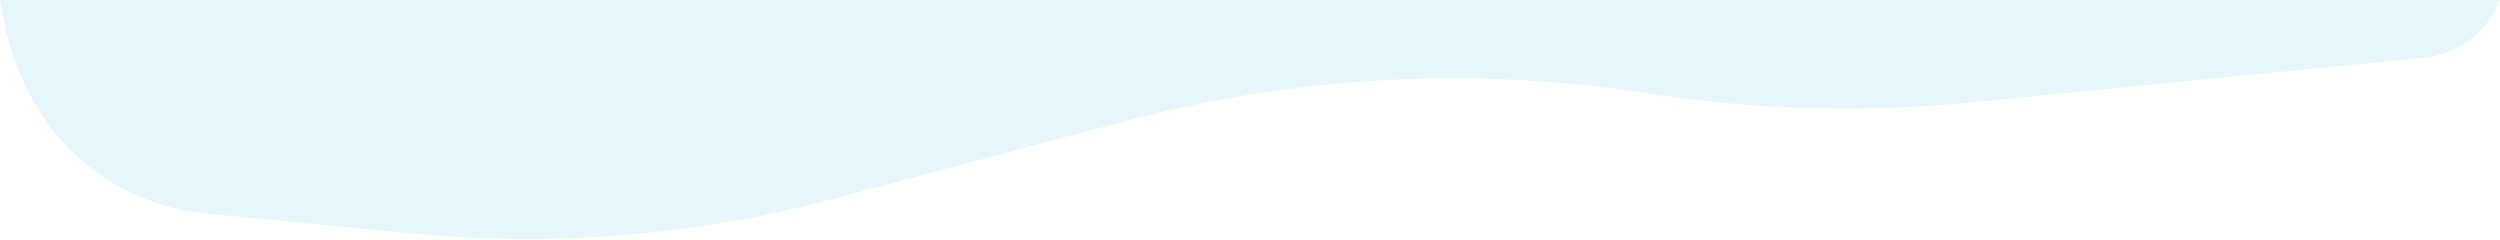 <svg width="364" height="35" viewBox="0 0 364 35" fill="none" xmlns="http://www.w3.org/2000/svg">
<path d="M0 0L364 0C362.158 4.668 357.86 7.913 352.866 8.406L287.02 14.91C271.403 16.452 255.653 16.014 240.146 13.605C214.66 9.647 188.63 11.027 163.706 17.657L121.056 29.004C101.179 34.292 80.516 35.984 60.044 34L29.928 31.082C25.362 30.64 20.942 29.229 16.964 26.944C11.134 23.595 6.495 18.509 3.695 12.396L3.249 11.421C2.087 8.884 1.227 6.22 0.687 3.482L0 0Z" fill="#5BC4DB" fill-opacity="0.15"/>
</svg>
